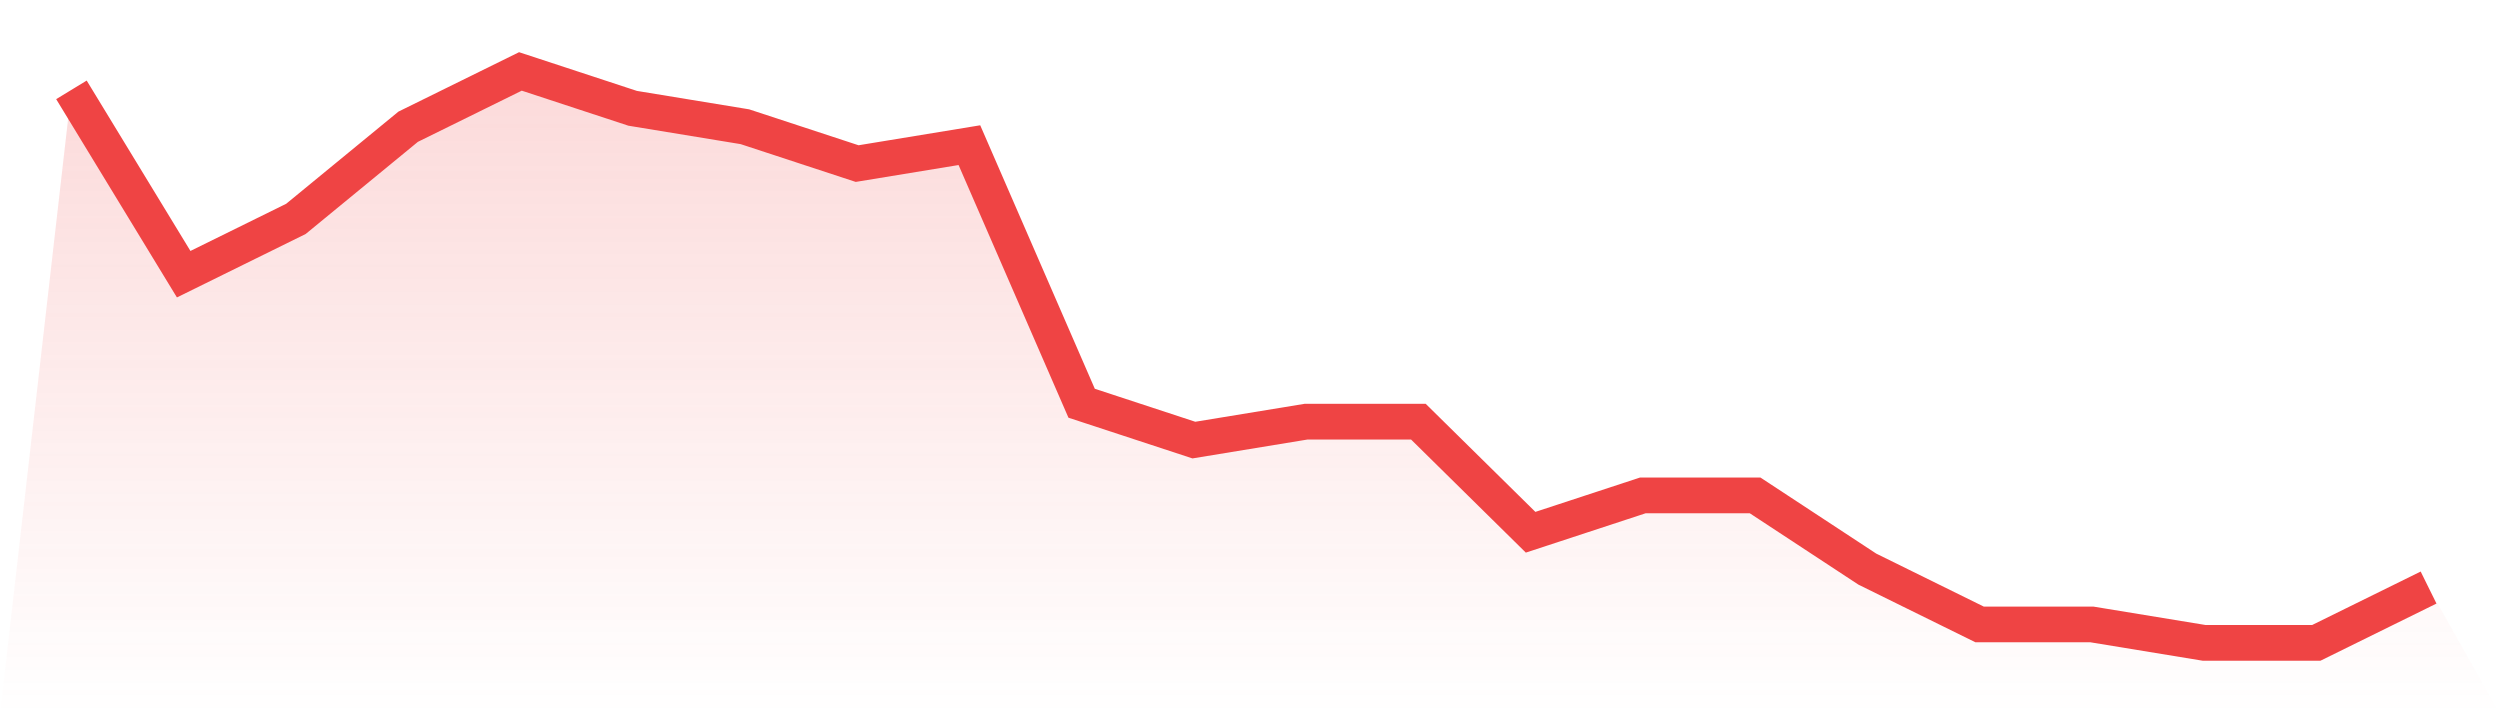 <svg viewBox="0 0 140 40" xmlns="http://www.w3.org/2000/svg">
<defs>
<linearGradient id="gradient" x1="0" x2="0" y1="0" y2="1">
<stop offset="0%" stop-color="#ef4444" stop-opacity="0.2"/>
<stop offset="100%" stop-color="#ef4444" stop-opacity="0"/>
</linearGradient>
</defs>
<path d="M4,5.032 L4,5.032 L10.286,15.355 L16.571,12.258 L22.857,7.097 L29.143,4 L35.429,6.065 L41.714,7.097 L48,9.161 L54.286,8.129 L60.571,22.581 L66.857,24.645 L73.143,23.613 L79.429,23.613 L85.714,29.806 L92,27.742 L98.286,27.742 L104.571,31.871 L110.857,34.968 L117.143,34.968 L123.429,36 L129.714,36 L136,32.903 L140,40 L0,40 z" fill="url(#gradient)"/>
<path d="M4,5.032 L4,5.032 L10.286,15.355 L16.571,12.258 L22.857,7.097 L29.143,4 L35.429,6.065 L41.714,7.097 L48,9.161 L54.286,8.129 L60.571,22.581 L66.857,24.645 L73.143,23.613 L79.429,23.613 L85.714,29.806 L92,27.742 L98.286,27.742 L104.571,31.871 L110.857,34.968 L117.143,34.968 L123.429,36 L129.714,36 L136,32.903" fill="none" stroke="#ef4444" stroke-width="2"/>
</svg>